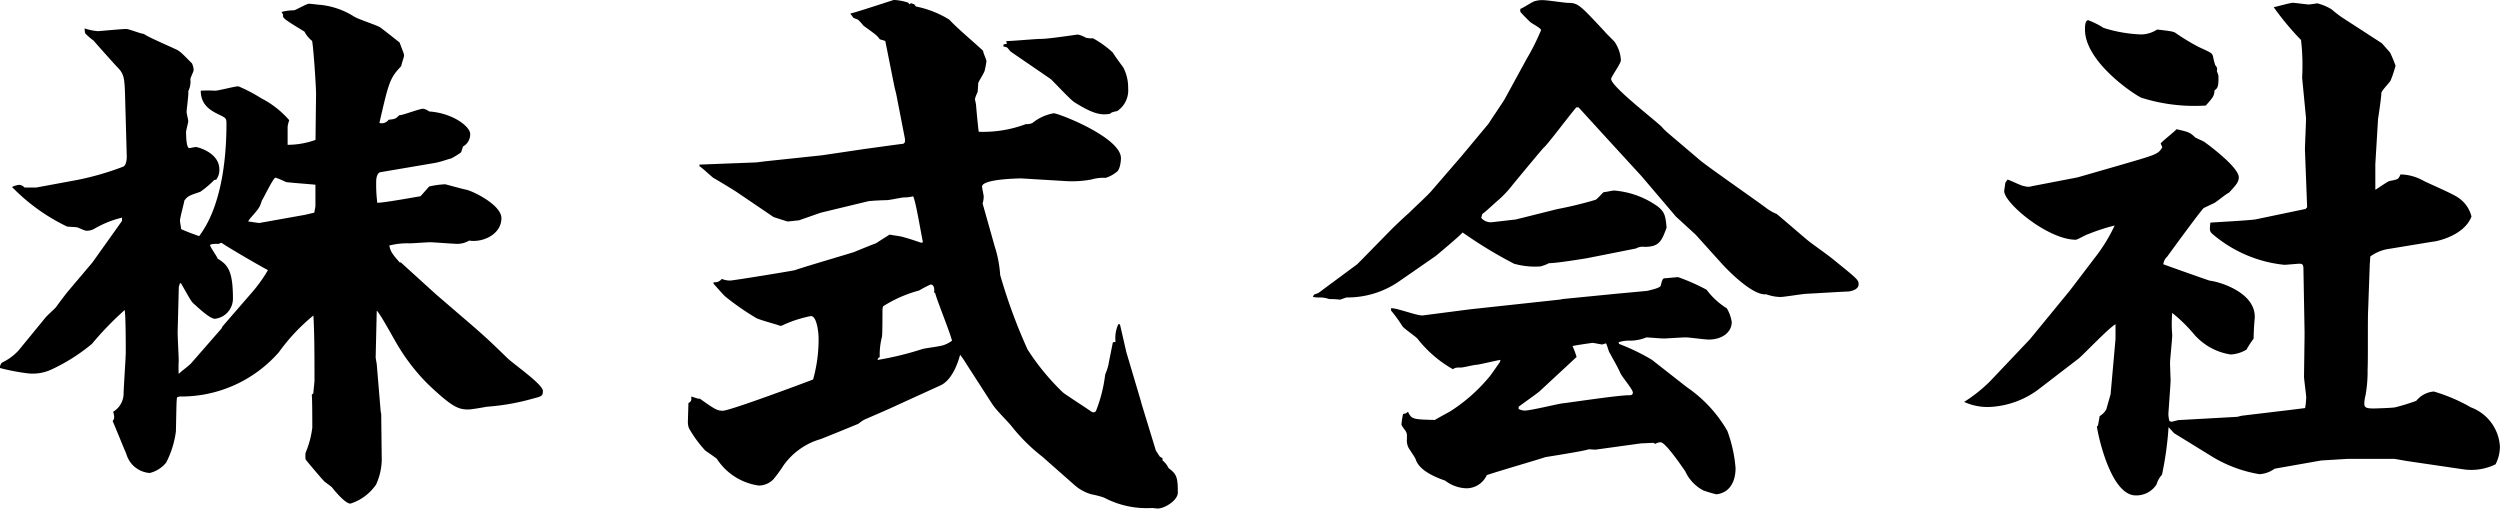 <svg xmlns="http://www.w3.org/2000/svg" width="128.016" height="26.04" viewBox="0 0 128.016 26.04">
  <path id="logo_co" d="M1.2-5.656a2.71,2.71,0,0,1-.84.616.359.359,0,0,0-.112.28,10.767,10.767,0,0,0,1.484.28,2.289,2.289,0,0,0,1.148-.2A9.52,9.52,0,0,0,4.956-5.992a16.309,16.309,0,0,1,1.68-1.736c.056.28.056,1.82.056,2.156,0,.308-.112,1.848-.112,2.184a1.1,1.1,0,0,1-.532.868c.084.308.056.364-.028.476.112.252.588,1.428.7,1.68a1.344,1.344,0,0,0,1.2.98,1.553,1.553,0,0,0,.84-.532,4.816,4.816,0,0,0,.5-1.6c.028-1.372.028-1.54.056-1.736A.377.377,0,0,1,9.548-3.3a6.642,6.642,0,0,0,4.984-2.268A9.786,9.786,0,0,1,16.3-7.448c.056.924.056,2.3.056,3.332,0,.084-.056.532-.056.644l-.084.084c.028.112.028,1.484.028,1.68A4.768,4.768,0,0,1,15.9-.42a1.328,1.328,0,0,0,0,.336c0,.028.952,1.148.98,1.148.028.028.308.224.364.28.112.14.672.84.952.84a2.508,2.508,0,0,0,1.316-.98A3.2,3.2,0,0,0,19.8-.028l-.028-2.38-.028-.14-.2-2.408-.056-.336L19.544-7.7c.224.224.952,1.6,1.148,1.9a10.106,10.106,0,0,0,1.456,1.848c1.288,1.232,1.6,1.316,2.1,1.316.14,0,.784-.112.924-.14a11.663,11.663,0,0,0,2.38-.42c.448-.112.5-.14.5-.392,0-.336-1.54-1.4-1.82-1.68C25.172-6.3,25.032-6.412,24.36-7L22.6-8.512l-1.82-1.652H20.72c-.42-.476-.476-.588-.532-.868a3.732,3.732,0,0,1,1.036-.112c.2,0,.868-.056,1.092-.056.056,0,1.232.084,1.344.084a1.2,1.2,0,0,0,.616-.168c.728.112,1.652-.336,1.652-1.148,0-.672-1.428-1.372-1.792-1.456-.168-.028-1.064-.28-1.092-.28a4.677,4.677,0,0,0-.812.112c-.084.084-.392.448-.448.5-.336.056-1.876.336-2.212.336a7.5,7.5,0,0,1-.056-1.12c0-.084.028-.42.224-.448l2.8-.476c.308-.056.672-.2.812-.224a3.838,3.838,0,0,0,.5-.308c.028-.028.084-.252.112-.308a.708.708,0,0,0,.364-.644c0-.364-.868-1.064-2.1-1.148a.7.7,0,0,0-.308-.14c-.2,0-1.036.336-1.232.336-.14.14-.168.2-.532.224a.438.438,0,0,1-.476.168c.476-2.072.532-2.3,1.12-2.912,0-.084.14-.448.14-.532,0-.112-.028-.14-.224-.672-.14-.112-.84-.672-1.008-.784s-1.148-.42-1.344-.56a3.99,3.99,0,0,0-1.708-.588c-.084,0-.476-.056-.588-.056s-.644.308-.756.336a2.53,2.53,0,0,0-.644.084l.084.14c-.056.168.084.252,1.092.868a1.417,1.417,0,0,0,.392.476c.084.532.2,2.352.2,2.716l-.028,2.352a4.27,4.27,0,0,1-1.428.252v-.924a1.477,1.477,0,0,1,.084-.336,4.79,4.79,0,0,0-1.428-1.12,7.905,7.905,0,0,0-1.176-.616c-.2,0-1.008.224-1.2.224a6.315,6.315,0,0,0-.728,0c0,.756.532,1.036,1.008,1.26.28.14.308.168.308.42,0,1.12-.084,4.032-1.4,5.768-.308-.112-.7-.252-.924-.364,0-.084-.056-.364-.056-.42,0-.168.2-.868.224-1.036.168-.224.224-.252.812-.448a4.961,4.961,0,0,0,.728-.616h.084a.807.807,0,0,0,.168-.532c0-.868-1.12-1.148-1.2-1.148-.056,0-.308.056-.336.056-.168,0-.168-.728-.168-.84,0-.056.112-.476.112-.532,0-.084-.084-.392-.084-.476,0-.168.112-.9.084-1.064A1.108,1.108,0,0,0,10-19.544c0-.084.168-.392.168-.476a.968.968,0,0,0-.084-.336c-.532-.532-.616-.644-.9-.756-.224-.112-1.344-.588-1.568-.756-.14,0-.756-.252-.9-.252-.252,0-1.372.112-1.456.112a2.853,2.853,0,0,1-.672-.14.864.864,0,0,0,.028.252,2.805,2.805,0,0,0,.42.364c.392.448,1.12,1.26,1.176,1.316.392.392.42.532.448,1.652l.084,3c0,.112-.028.448-.2.5a14.529,14.529,0,0,1-2.324.672L2.1-14H1.512a.446.446,0,0,0-.28-.14,1.118,1.118,0,0,0-.364.112,9.9,9.9,0,0,0,2.8,2.016c.056.028.476.028.56.056.336.14.364.168.5.168A.794.794,0,0,0,5.1-11.9a5.223,5.223,0,0,1,1.4-.56v.168L4.984-10.164,3.752-8.708c-.252.308-.56.728-.616.812-.084.112-.476.448-.56.56Zm8.848.644c-.084.112-.56.448-.644.56a5.381,5.381,0,0,1,0-.672c0-.2-.056-1.232-.056-1.456L9.408-8.9l.056-.2H9.52c.476.84.532.952.672,1.064.364.336.84.756,1.064.756a1.038,1.038,0,0,0,.924-1.036c0-1.456-.28-1.736-.784-2.044-.028-.112-.364-.56-.392-.7.112-.056.14-.056.42-.056.056,0,.14-.056.168-.056.364.252,1.9,1.148,2.38,1.4a7.458,7.458,0,0,1-.868,1.2l-1.456,1.68-.056.112Zm2.912-7.252a.871.871,0,0,1,.112-.168c.42-.476.476-.532.588-.9.112-.168.588-1.176.7-1.176a4.308,4.308,0,0,1,.532.224c.112.028,1.288.112,1.512.14v1.092c0,.056-.056.28-.056.336l-.476.112-2.352.42ZM35.644-3.3c.028.2,0,.252-.14.336l-.028.952a.9.9,0,0,0,.056.336,5.98,5.98,0,0,0,.84,1.148c.084.056.532.364.588.42A3.061,3.061,0,0,0,39.116,1.26a1.067,1.067,0,0,0,.728-.308,6.933,6.933,0,0,0,.532-.728,3.524,3.524,0,0,1,1.9-1.344c.364-.14,1.456-.588,1.932-.784a2.422,2.422,0,0,1,.28-.2c.252-.112,1.428-.616,1.708-.756l2.212-1.008c.672-.308.952-1.372,1.008-1.568a4.272,4.272,0,0,1,.308.448L51.044-2.94c.252.392.784.868,1.064,1.232A9.161,9.161,0,0,0,53.62-.224l1.652,1.456a2.215,2.215,0,0,0,.868.476,4.431,4.431,0,0,1,.644.168,4.673,4.673,0,0,0,2.464.532c.028,0,.252.028.28.028.364,0,1.036-.42,1.036-.812,0-.784-.056-.952-.476-1.26a1.07,1.07,0,0,0-.308-.392V-.14l-.14-.084-.2-.308-.728-2.38-.028-.112-.756-2.548L57.6-7h-.084a1.677,1.677,0,0,0-.14.9l-.14.028c-.028.168-.2.98-.224,1.148a3.546,3.546,0,0,1-.168.5,7.424,7.424,0,0,1-.476,1.876c-.084.056-.084.084-.224.028-.224-.168-1.456-.952-1.484-1.008a11.994,11.994,0,0,1-1.792-2.184,27.962,27.962,0,0,1-1.4-3.808A6.081,6.081,0,0,0,51.184-11l-.616-2.184a1.243,1.243,0,0,0,.056-.364c0-.056-.084-.42-.084-.5,0-.392,1.876-.42,2.016-.42l2.324.14a5.562,5.562,0,0,0,1.26-.084,2.081,2.081,0,0,1,.728-.084,1.631,1.631,0,0,0,.532-.28c.224-.112.252-.644.252-.728,0-1.064-3.192-2.3-3.444-2.3a2.391,2.391,0,0,0-1.092.5.768.768,0,0,1-.336.056,6.21,6.21,0,0,1-2.408.392c-.028-.112-.14-1.316-.14-1.372s-.056-.252-.056-.308a1.944,1.944,0,0,1,.14-.364c0-.056.028-.392.028-.448.028-.112.336-.56.336-.672a3.99,3.99,0,0,0,.084-.448c0-.084-.168-.42-.168-.532-.476-.448-1.288-1.12-1.736-1.6a5.173,5.173,0,0,0-1.708-.672l-.084-.112-.168-.056-.084.056-.056-.084a2.95,2.95,0,0,0-.728-.14c-.028,0-1.876.616-2.24.7l.168.224c.084.028.14.056.224.084a3.066,3.066,0,0,1,.28.308c.616.448.7.5.84.7l.28.084.476,2.38.084.336.448,2.3v.168l-.084.084c-.112,0-1.652.224-1.9.252l-2.268.336-2.912.308-.448.056-2.912.112v.084c.112.056.588.5.7.588.2.112,1.036.616,1.2.728l1.9,1.288.7.224c.084,0,.532-.056.588-.056l1.12-.392,2.436-.588c.168-.028.812-.056.952-.056s.756-.14.9-.14a1.755,1.755,0,0,0,.448-.056c.14.28.392,1.848.5,2.352l-.084.028c-.588-.2-.672-.224-.98-.308-.084-.028-.532-.084-.644-.112-.168.112-.224.14-.7.448-.028,0-1.064.42-1.12.448-.448.14-2.548.756-3.024.924-.056.028-3.164.532-3.3.532a1.019,1.019,0,0,1-.448-.084.429.429,0,0,1-.42.168v.084c.056.056.392.448.588.644a13.5,13.5,0,0,0,1.568,1.092c.168.112,1.064.336,1.26.42a.4.4,0,0,0,.168-.056,6.273,6.273,0,0,1,1.4-.448c.336,0,.392,1.008.392,1.064a7.55,7.55,0,0,1-.28,2.184c-.28.112-4.256,1.6-4.62,1.6-.28,0-.392-.056-1.176-.616h-.084Zm12.488-5.32c.084.364.784,2.072.868,2.464a1.594,1.594,0,0,1-.364.2c-.14.084-.952.168-1.148.224a16.035,16.035,0,0,1-2.3.56c.028-.084.028-.112.112-.14a3.691,3.691,0,0,1,.112-1.036c.028-.056.028-1.2.028-1.316a.964.964,0,0,1,.028-.252,6.586,6.586,0,0,1,1.848-.812,5.925,5.925,0,0,1,.588-.308c.224,0,.2.364.168.42Zm3.5-12.6a.519.519,0,0,1,.2.056c.028.028.14.168.168.2l2.044,1.4c.112.084,1.008,1.064,1.232,1.2,1.064.672,1.428.644,1.82.588.056-.084.224-.112.364-.14a1.278,1.278,0,0,0,.56-1.176,2.212,2.212,0,0,0-.252-1.064c-.084-.112-.476-.644-.532-.756a5.127,5.127,0,0,0-1.008-.728,1.722,1.722,0,0,1-.364-.028,1.419,1.419,0,0,0-.42-.168c-.616.084-1.54.224-1.9.224-.252,0-1.484.112-1.764.112l.028.14-.168.028ZM72.1-2.408a3.5,3.5,0,0,0-.084.532c0,.084.2.308.224.364.056.112.056.112.056.364a.856.856,0,0,0,.084.476c.084.14.336.5.364.588.168.532.868.868,1.512,1.092a1.866,1.866,0,0,0,1.092.392A1.146,1.146,0,0,0,76.384.728c.364-.14,2.688-.812,3-.924.168-.028,1.96-.308,2.184-.392.056-.028.364.028.448,0L84.28-.9l.644-.028.084.056a.534.534,0,0,1,.28-.084c.252,0,1.12,1.288,1.26,1.484a2.08,2.08,0,0,0,.924.98,6.081,6.081,0,0,0,.672.2c.7-.084.98-.672.98-1.344a7.09,7.09,0,0,0-.42-1.9,6.821,6.821,0,0,0-2.072-2.24L84.84-5.18a10.478,10.478,0,0,0-1.68-.812l-.028-.084a1.64,1.64,0,0,1,.588-.084,2.223,2.223,0,0,0,.84-.168c.476.028.7.056.924.056.084,0,.924-.056,1.092-.056s.98.112,1.176.112c.672,0,1.176-.364,1.176-.9a1.939,1.939,0,0,0-.252-.7,3.756,3.756,0,0,1-1.036-.952,10.258,10.258,0,0,0-1.456-.644c-.112,0-.588.056-.672.056-.112,0-.14.056-.224.392-.056.112-.476.2-.672.252-.252.028-1.512.14-1.792.168l-2.548.252-.14.028-4.62.5-2.38.308c-.252.056-1.372-.392-1.652-.364V-7.7a7.015,7.015,0,0,1,.588.812c.084.112.644.5.756.616A6.109,6.109,0,0,0,74.648-4.7c.14-.084.168-.084.42-.084.112,0,.672-.14.784-.14s1.036-.224,1.232-.252l-.028.112c-.084.112-.476.7-.588.812A8.576,8.576,0,0,1,74.48-2.52c-.112.056-.616.336-.756.42-1.092-.028-1.2-.028-1.372-.42l-.112.084Zm8.848-2.884c.028,0,.028-.028.028-.056a4.082,4.082,0,0,0-.2-.532c.028-.028,1.008-.168,1.036-.168s.448.084.476.084.168-.056.2-.056c.056.056.14.448.2.5.252.476.308.532.532,1.008.056.168.644.84.644,1.008,0,.14-.112.14-.224.14-.532,0-2.94.364-3.416.42-.224.028-1.6.364-1.9.364a.675.675,0,0,1-.308-.084v-.112c.14-.112.9-.644,1.064-.784ZM67.48-8.4a1.722,1.722,0,0,0,.392.028,1.392,1.392,0,0,1,.448.084,3.388,3.388,0,0,1,.532.028c.056,0,.308-.112.364-.112a4.642,4.642,0,0,0,2.66-.812l1.9-1.316c.2-.168,1.176-.98,1.372-1.2a22.694,22.694,0,0,0,2.632,1.6,3.969,3.969,0,0,0,1.344.14,2.122,2.122,0,0,0,.448-.168c.392,0,1.6-.2,1.932-.252l2.52-.5a.717.717,0,0,1,.448-.084c.756,0,.868-.308,1.12-.98-.056-.7-.14-.812-.42-1.064a4.455,4.455,0,0,0-2.268-.84c-.084,0-.448.084-.532.084-.056.028-.336.364-.42.392a20.057,20.057,0,0,1-1.96.476l-2.128.532c-.028,0-1.2.14-1.232.14a.635.635,0,0,1-.532-.224l.056-.2c.14-.084.7-.616.84-.728a5.518,5.518,0,0,0,.728-.784c.644-.784,1.512-1.82,1.568-1.876.168-.112,1.4-1.764,1.68-2.072h.112L82.46-16.6l1.848,2.016,1.764,2.072,1.008.924,1.288,1.428c.476.532,1.68,1.708,2.324,1.624a2.236,2.236,0,0,0,.728.14c.2,0,1.176-.168,1.4-.168.084,0,1.876-.112,2.072-.112.252-.028.532-.14.532-.364s-.028-.252-1.2-1.2c-.364-.308-.98-.728-1.344-1.008-.28-.224-1.568-1.344-1.652-1.4a2.247,2.247,0,0,1-.5-.28c-.476-.364-2.94-2.072-3.416-2.464l-1.68-1.428a2.461,2.461,0,0,1-.28-.28c-.392-.392-2.6-2.072-2.6-2.464,0-.112.5-.784.5-.952a1.811,1.811,0,0,0-.308-.924c-.056-.084-.448-.448-.532-.56-1.232-1.316-1.344-1.456-1.848-1.456-.168,0-1.092-.14-1.288-.14a1.31,1.31,0,0,0-.448.056c-.112.028-.616.364-.728.392v.14c.028.056.392.42.476.5.056.084.588.336.588.448a11.767,11.767,0,0,1-.728,1.456l-1.148,2.1c-.084.14-.784,1.176-.812,1.232l-1.4,1.68L73.528-13.8c-.224.252-.84.812-1.148,1.12-.14.112-.756.7-.84.784l-1.568,1.6-.224.224L67.76-8.6l-.224.084Zm33.348,5.376a2.869,2.869,0,0,0,1.428.252,4.521,4.521,0,0,0,2.492-.98l1.932-1.484c.28-.224,1.54-1.568,1.9-1.764v.756l-.252,2.828-.224.784a.962.962,0,0,1-.336.336l-.084.476-.056.056c0,.14.644,3.528,1.988,3.528a1.226,1.226,0,0,0,1.064-.56,1.247,1.247,0,0,1,.28-.5,17.015,17.015,0,0,0,.336-2.436l.28.308,1.82,1.12a6.784,6.784,0,0,0,2.548.98,1.44,1.44,0,0,0,.784-.28l2.38-.42,1.372-.084h2.38l.644.112,2.856.42a2.821,2.821,0,0,0,1.68-.252,2.005,2.005,0,0,0,.224-.9,2.284,2.284,0,0,0-1.484-2.016,8.8,8.8,0,0,0-1.9-.812,1.291,1.291,0,0,0-.9.476,10.064,10.064,0,0,1-1.092.336c-.14.028-.952.056-1.092.056-.392,0-.476-.056-.476-.252a1.653,1.653,0,0,1,.056-.392,6.828,6.828,0,0,0,.112-1.344c.028-.448,0-2.548.028-3.052l.084-2.352.028-.392a2.153,2.153,0,0,1,.98-.392l2.212-.364c.14,0,1.6-.28,1.988-1.288a1.618,1.618,0,0,0-.7-.98c-.224-.168-1.456-.7-1.736-.84a2.5,2.5,0,0,0-1.2-.336c-.112.252-.112.252-.56.336-.112.028-.616.392-.728.448V-15.2l.14-2.324c.028-.168.168-1.092.168-1.316,0-.112.42-.532.476-.644a5.957,5.957,0,0,0,.252-.756,6.839,6.839,0,0,0-.28-.672l-.42-.476-2.072-1.344a6.151,6.151,0,0,1-.5-.392,2.7,2.7,0,0,0-.728-.308c-.028,0-.364.056-.448.056-.112,0-.7-.084-.812-.084-.14,0-.84.2-.98.224a14.2,14.2,0,0,0,1.4,1.68,11.526,11.526,0,0,1,.056,1.932l.2,2.072c0,.224-.056,1.372-.056,1.624l.112,2.94-.084.084-2.548.532c-.336.056-1.96.14-2.324.168-.028.336-.056.42.084.56a6.7,6.7,0,0,0,3.7,1.6c.112,0,.672-.056.784-.056.2,0,.2.112.2.364l.056,3.108v.252l-.028,2.044c0,.168.112.924.112,1.092a3.431,3.431,0,0,1-.056.532l-.672.084-2.576.308-.224.056-3.024.168-.336.084-.112-.028a1.361,1.361,0,0,1-.056-.392c0-.028.112-1.54.112-1.68s-.028-.756-.028-.924.112-1.2.112-1.428a6.431,6.431,0,0,1,0-1.12,7.78,7.78,0,0,1,1.092,1.064,3.1,3.1,0,0,0,1.9,1.064,1.723,1.723,0,0,0,.812-.252,4.864,4.864,0,0,1,.364-.56c0-.252.028-.784.056-1.036.084-1.316-1.792-1.876-2.3-1.932-.028,0-2.24-.784-2.38-.84a.625.625,0,0,1,.2-.392c.28-.392,1.82-2.492,1.876-2.492l.532-.252c.112-.056.616-.476.756-.532.336-.364.5-.532.5-.784,0-.532-1.652-1.736-1.736-1.792-.056-.056-.42-.2-.5-.252-.252-.252-.336-.28-.952-.42-.084.112-.7.588-.812.728l.084.2c-.224.364-.28.364-2.3.952l-2.044.588-2.324.448a.619.619,0,0,1-.392,0c-.14,0-.728-.308-.868-.336l-.112.168c0,.056-.056.364-.056.42,0,.616,2.24,2.492,3.668,2.492.084,0,.5-.252.616-.28a9.881,9.881,0,0,1,1.372-.448,8.38,8.38,0,0,1-.952,1.568l-1.344,1.764-2.044,2.492-2.044,2.156A7.644,7.644,0,0,1,100.828-3.024Zm9.884-19.068a1.547,1.547,0,0,1-.812.252,7.192,7.192,0,0,1-1.932-.336,4.1,4.1,0,0,0-.784-.392c-.168,0-.168.336-.168.476,0,1.736,2.744,3.472,2.912,3.5a9.013,9.013,0,0,0,3.276.392c.392-.448.42-.476.448-.784.2-.112.2-.308.2-.728a1.3,1.3,0,0,0-.084-.252c.028-.14.028-.168-.084-.308a3.482,3.482,0,0,1-.112-.448c-.056-.168-.056-.168-.728-.476a10.88,10.88,0,0,1-1.2-.728C111.552-21.98,111.468-22.008,110.712-22.092Z" transform="translate(-0.252 23.604)"/>
</svg>
